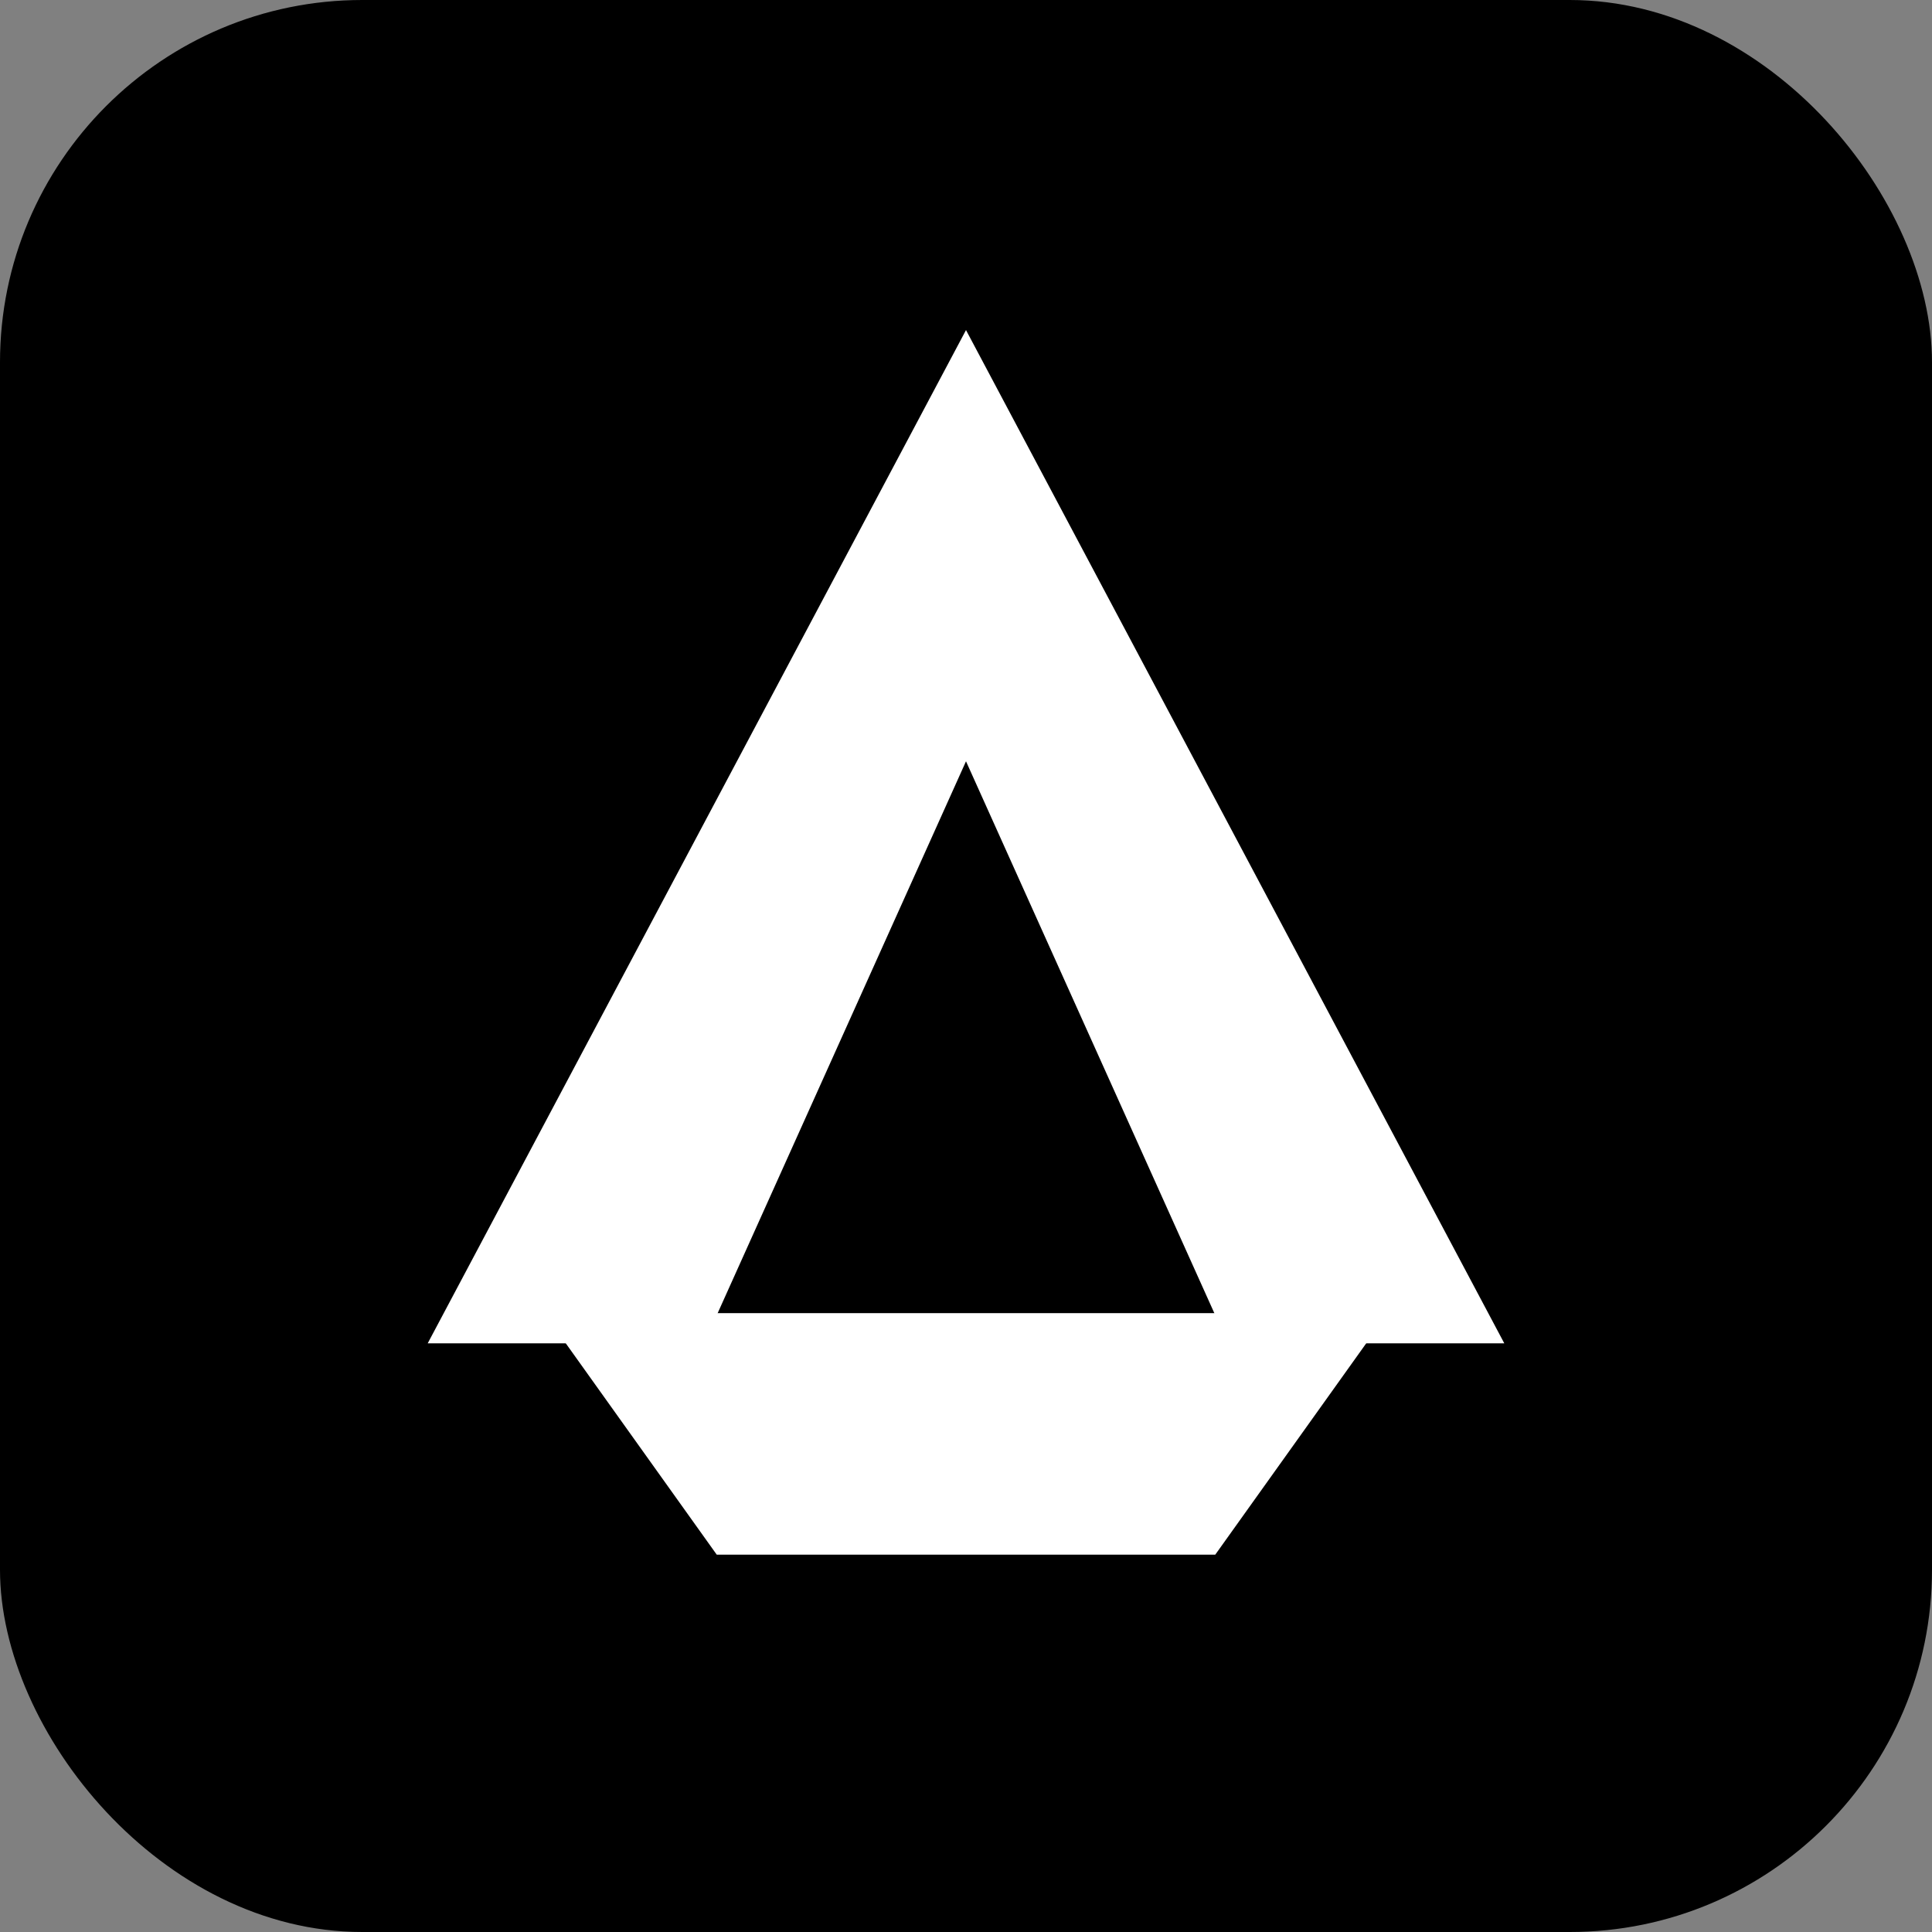 <svg xmlns="http://www.w3.org/2000/svg" width="32" height="32" viewBox="0 0 32 32" fill="none">
  <rect x="0" y="0" width="32" height="32" fill="#808080" stroke="none"/>
  <rect width="32" height="32" rx="6" fill="#000000"/>
  <path d="M 16 6 L 7.5 22 L 11.5 22 L 16 12 L 20.5 22 L 24.5 22 Z" fill="#FFFFFF" stroke="#FFFFFF" stroke-width="0.5"/>
  <path d="M 9.5 22 L 22.5 22 L 20 25.5 L 12 25.5 Z" fill="#FFFFFF" stroke="#FFFFFF" stroke-width="0.5"/>
</svg>